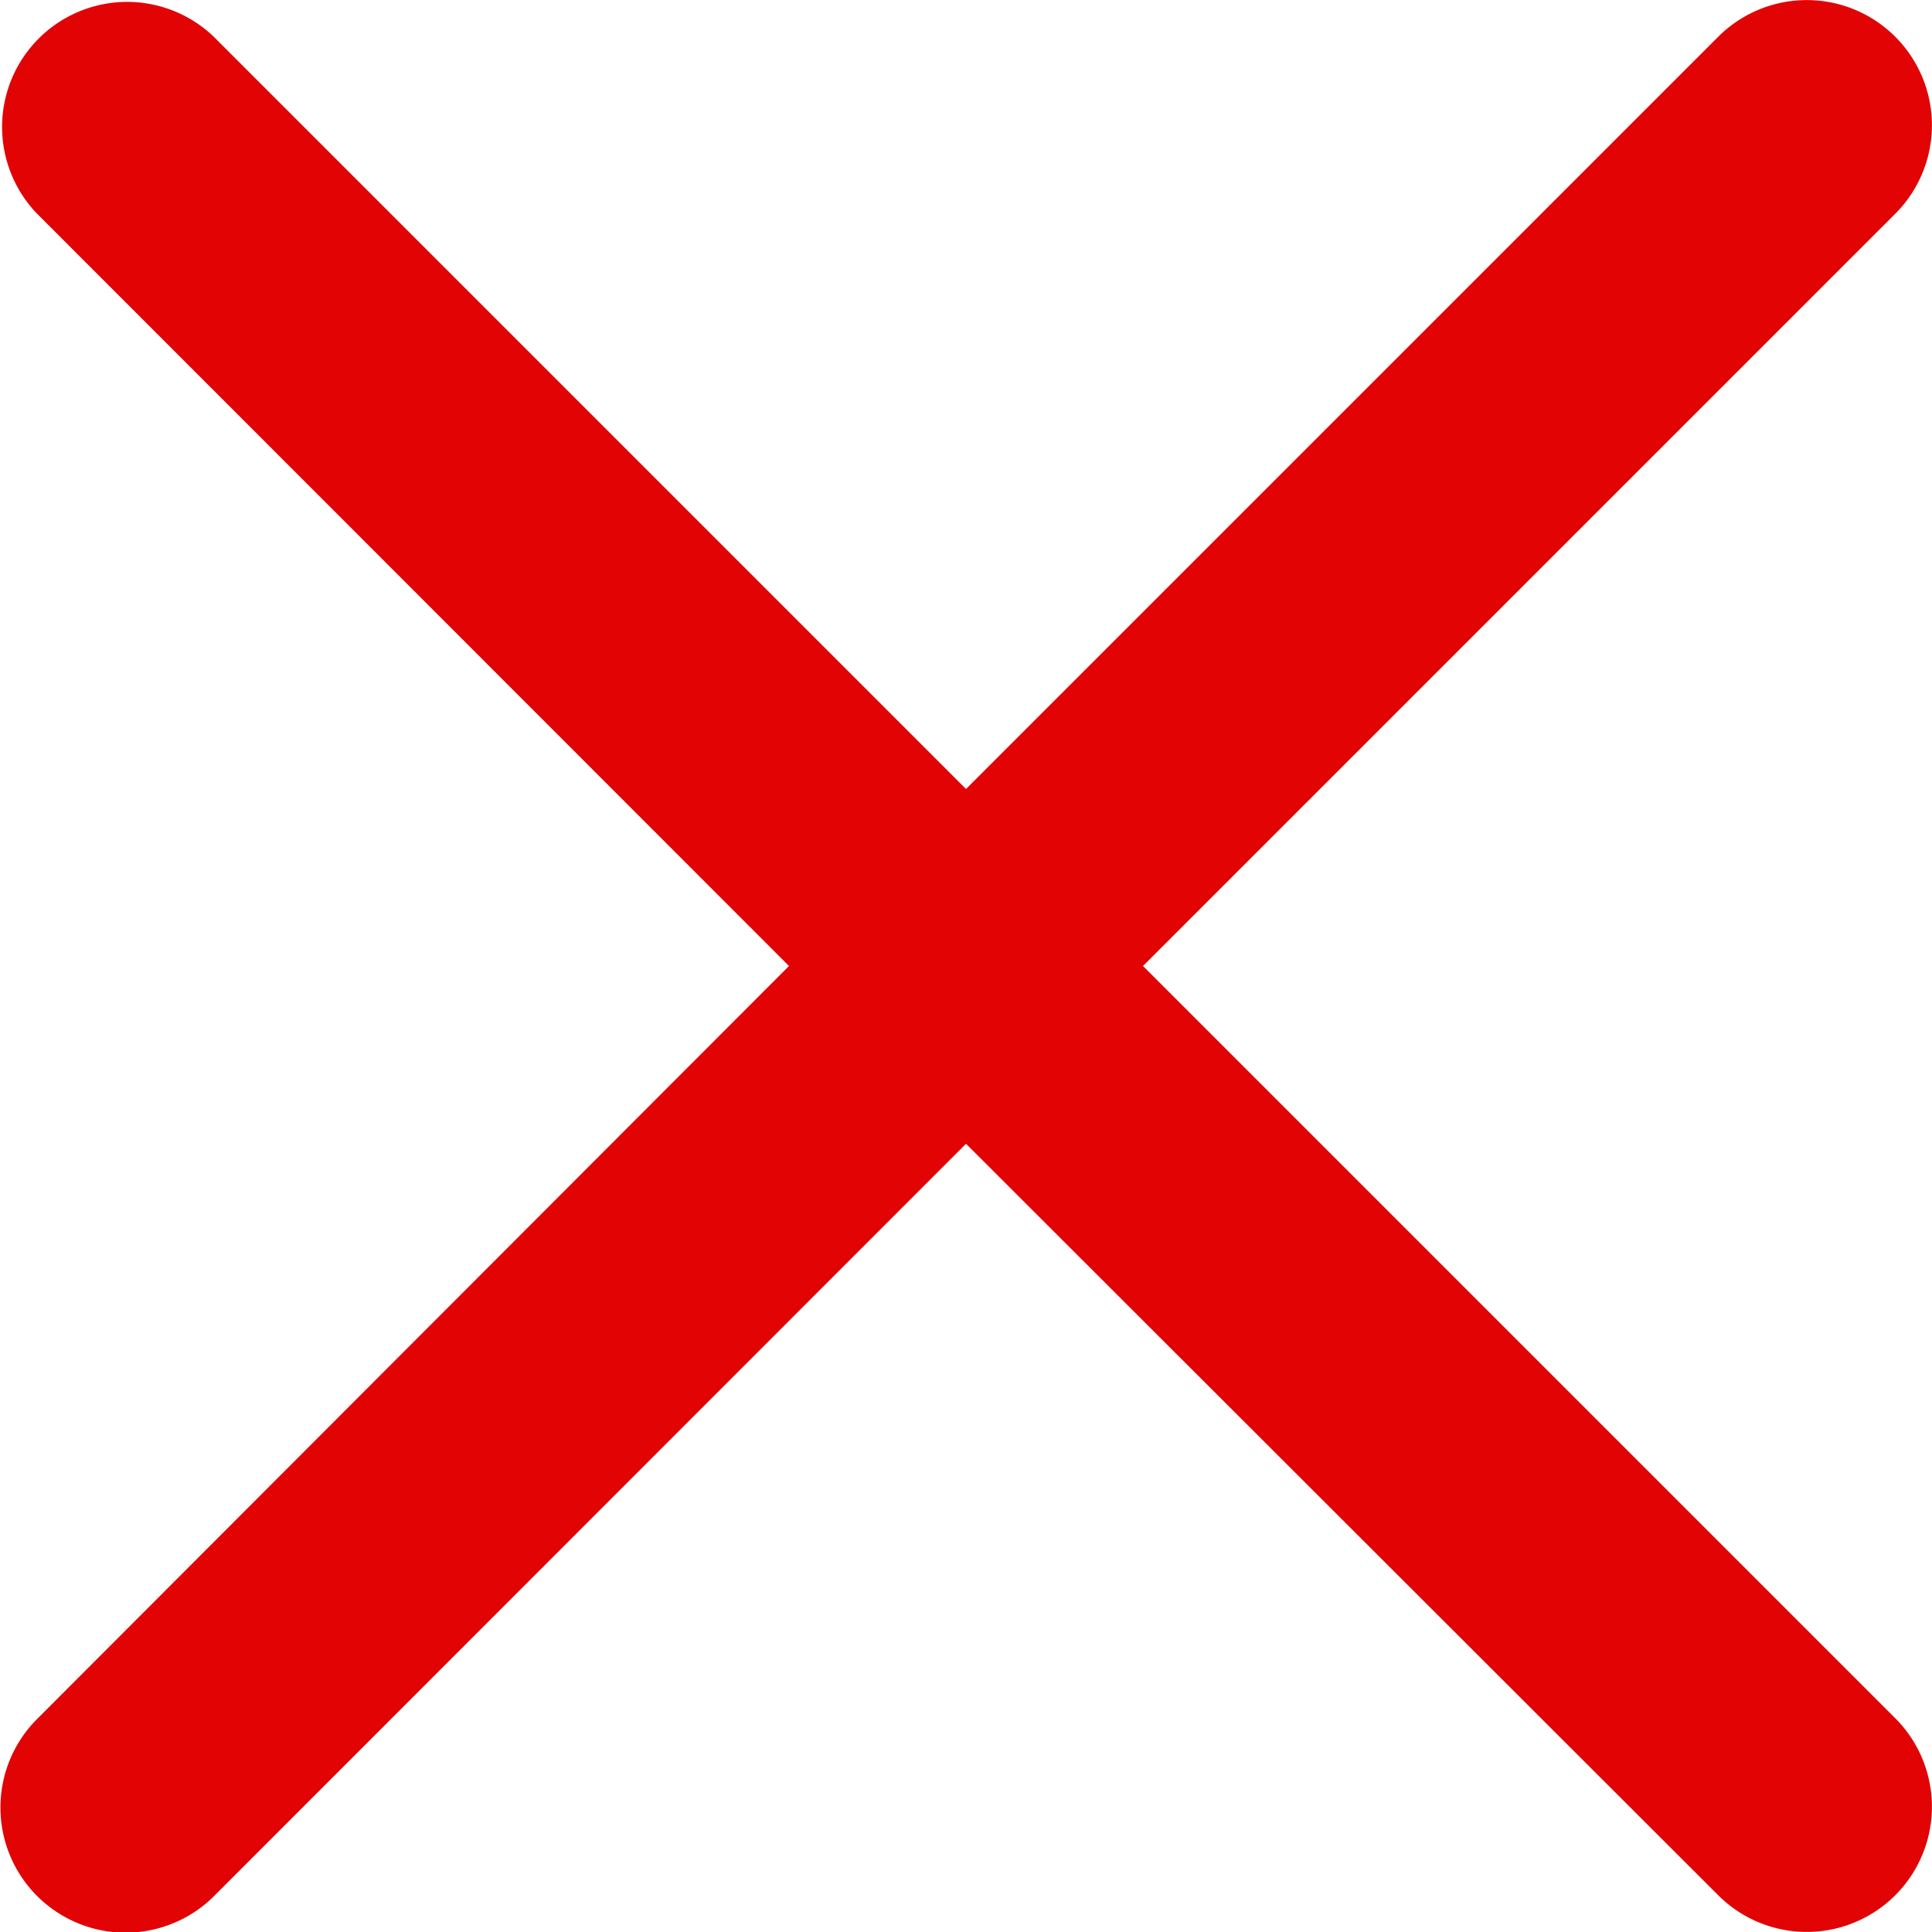 <svg xmlns="http://www.w3.org/2000/svg" width="10.412" height="10.412" viewBox="0 0 10.412 10.412">
  <path id="close" d="M6.16,5.342l4.054-4.054A.674.674,0,1,0,9.26.334L5.206,4.388,1.152.334A.674.674,0,0,0,.2,1.288L4.252,5.342.2,9.4a.674.674,0,1,0,.954.954L5.206,6.3,9.26,10.35a.674.674,0,0,0,.954-.954Zm0,0" transform="translate(0 -0.136)" fill="#e20305"/>
</svg>
